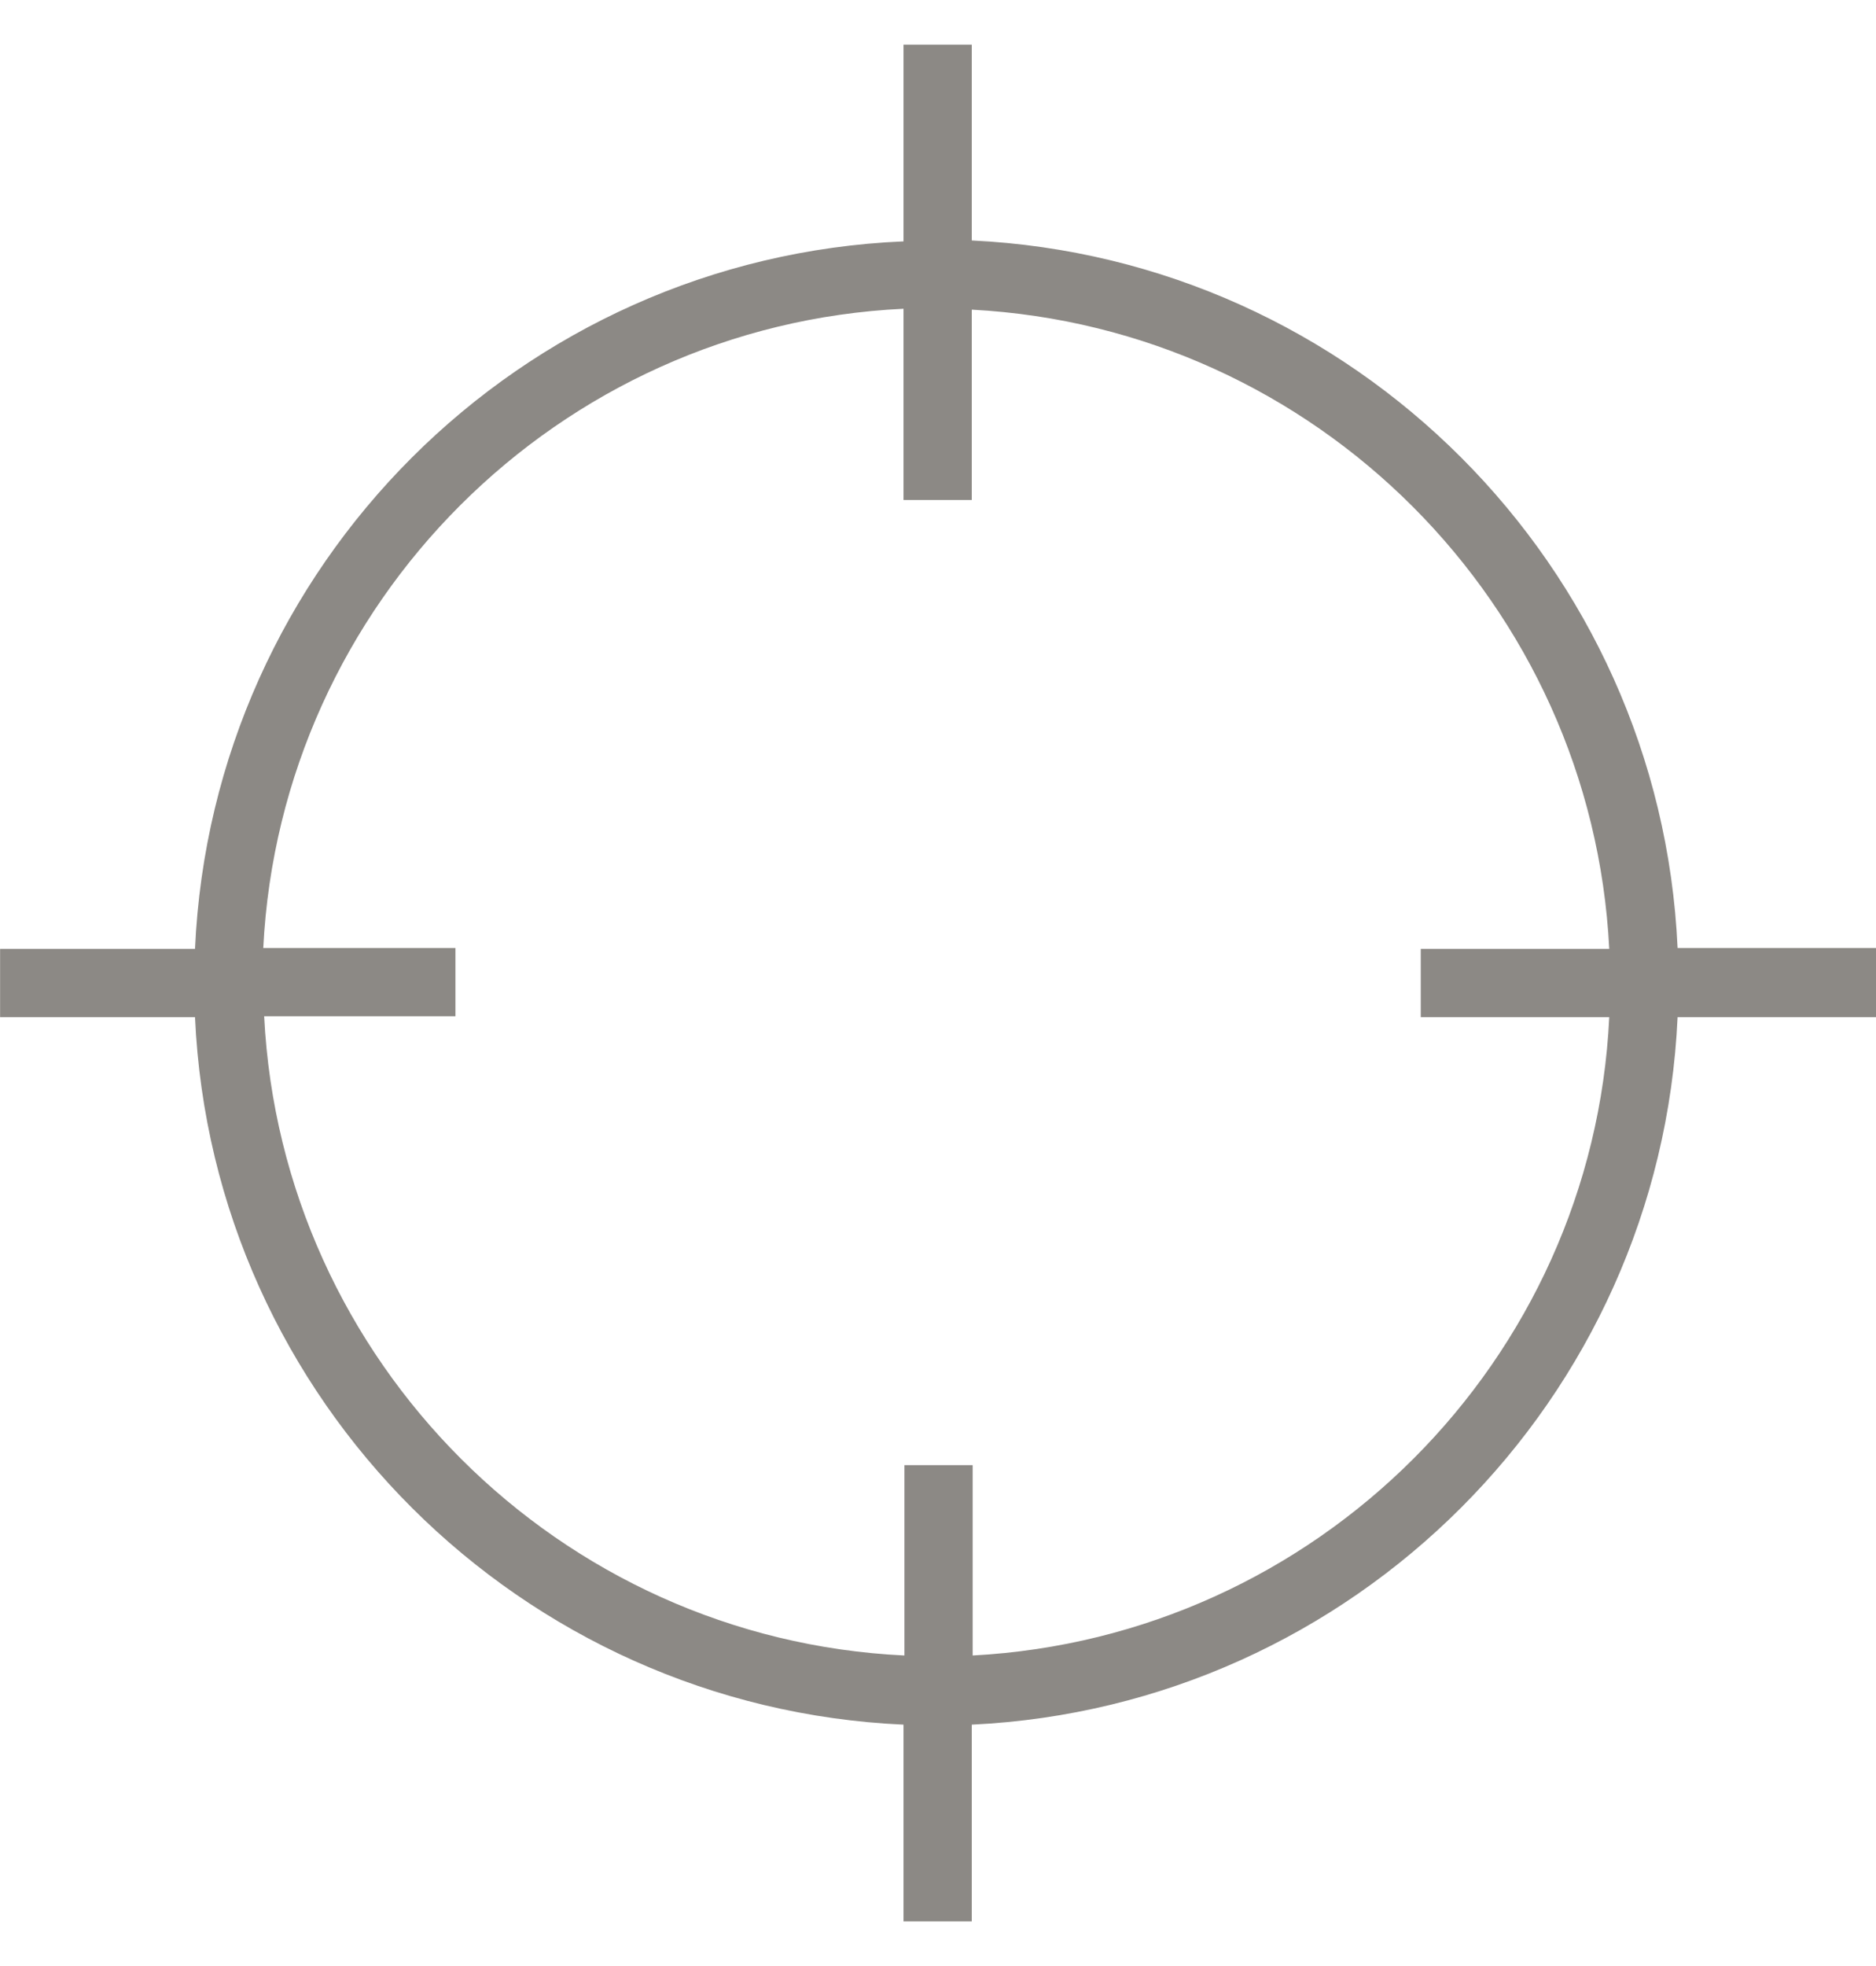 <svg width="21" height="22" viewBox="0 0 21 22" fill="none" xmlns="http://www.w3.org/2000/svg">
<g clip-path="url(#clip0)">
<path d="M21.001 10.608H18.779C18.585 6.328 15.149 2.894 10.878 2.691V0.5H10.114V2.701C5.822 2.884 2.376 6.328 2.183 10.618H0.001V11.382H2.183C2.376 15.672 5.832 19.105 10.114 19.299V21.5H10.878V19.299C15.149 19.095 18.585 15.662 18.779 11.382H21.001V10.608ZM10.888 18.525V16.395H10.124V18.525C6.26 18.341 3.151 15.234 2.957 11.372H5.098V10.608H2.947C3.141 6.746 6.25 3.638 10.114 3.455V5.595H10.878V3.465C14.732 3.669 17.82 6.766 18.014 10.618H15.904V11.382H18.014C17.831 15.234 14.732 18.321 10.888 18.525Z" fill="#8C8985"/>
</g>
<defs>
<clipPath id="clip0">
<rect width="21" height="21" fill="white" transform="translate(0.001 0.5)"/>
</clipPath>
</defs>
</svg>
